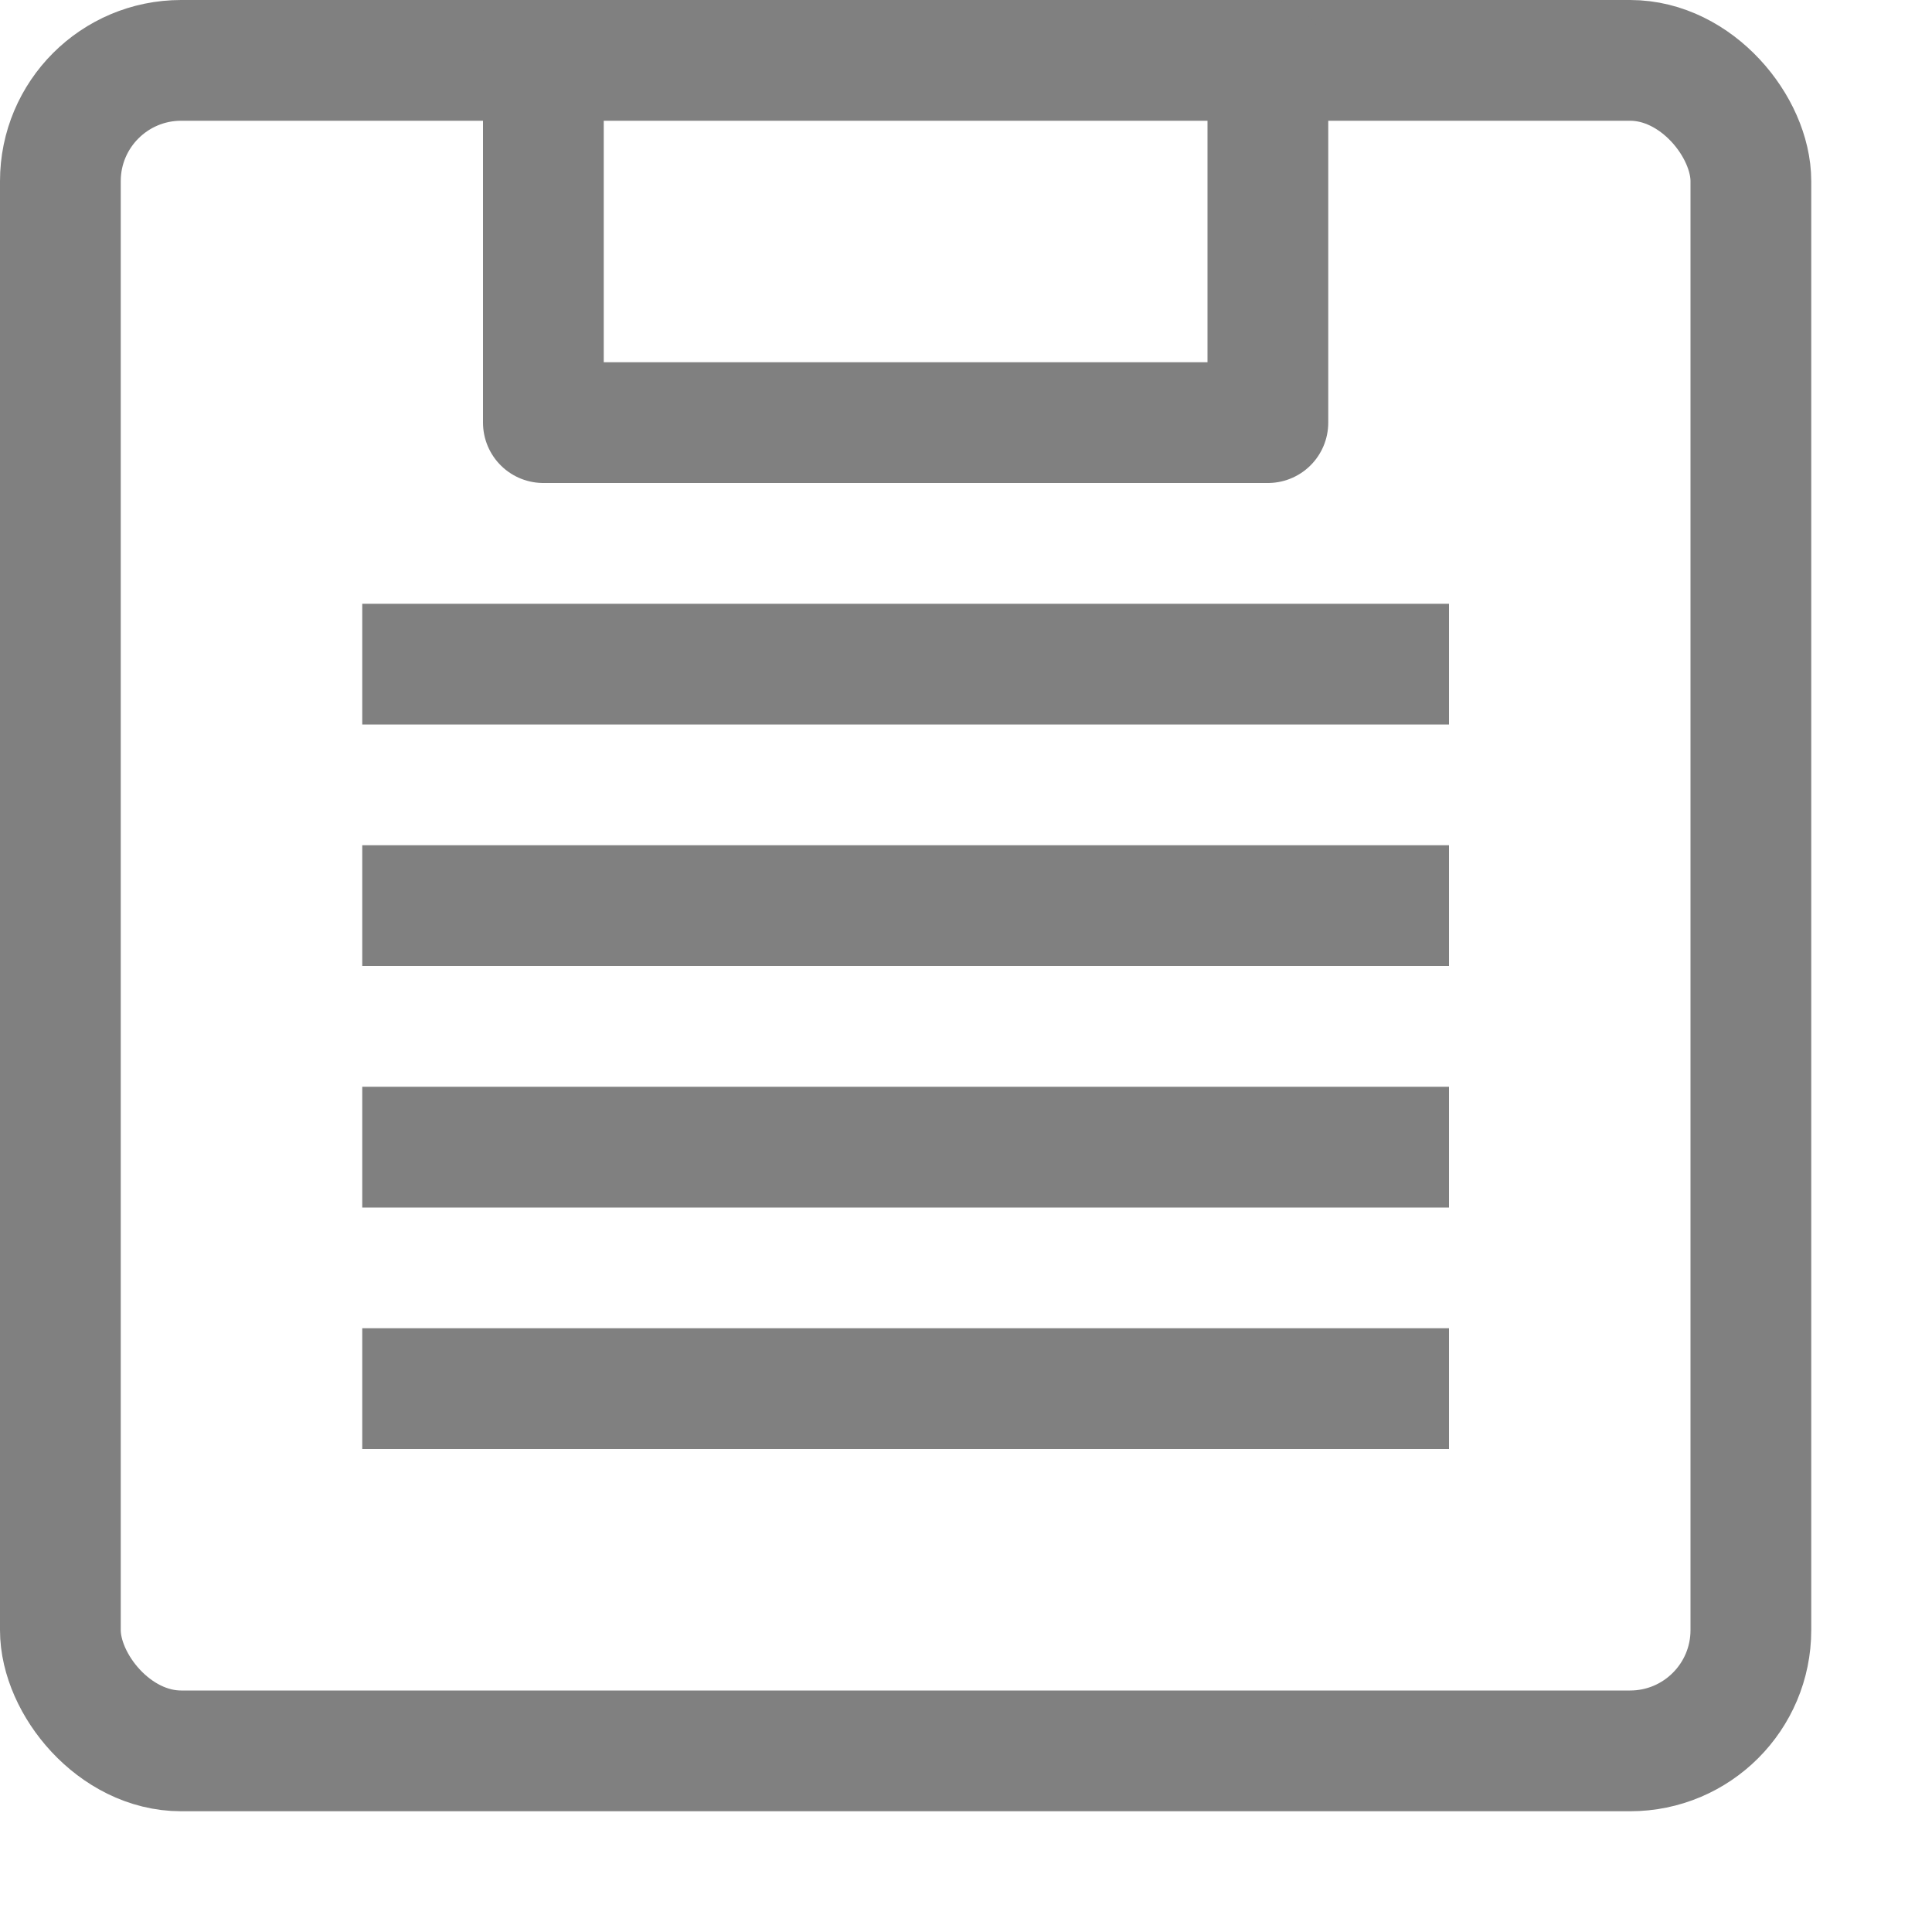 <svg xmlns="http://www.w3.org/2000/svg" width="16" height="16" viewBox="0 0 16 16"><rect x="0.5" y="0.5" width="14" height="14" rx="1" style="fill:none;stroke:gray;stroke-linecap:round;stroke-linejoin:round"/><polyline points="10.5 0.5 10.5 3.5 4.5 3.5 4.5 0.5" style="fill:none;stroke:gray;stroke-linecap:round;stroke-linejoin:round"/><line x1="3.5" y1="5.5" x2="11.5" y2="5.5" style="fill:none;stroke:gray;stroke-linecap:square;stroke-linejoin:round"/><line x1="3.5" y1="9.5" x2="11.5" y2="9.5" style="fill:none;stroke:gray;stroke-linecap:square;stroke-linejoin:round"/><line x1="3.5" y1="7.5" x2="11.5" y2="7.5" style="fill:none;stroke:gray;stroke-linecap:square;stroke-linejoin:round"/><line x1="3.5" y1="11.5" x2="11.5" y2="11.5" style="fill:none;stroke:gray;stroke-linecap:square;stroke-linejoin:round"/></svg>